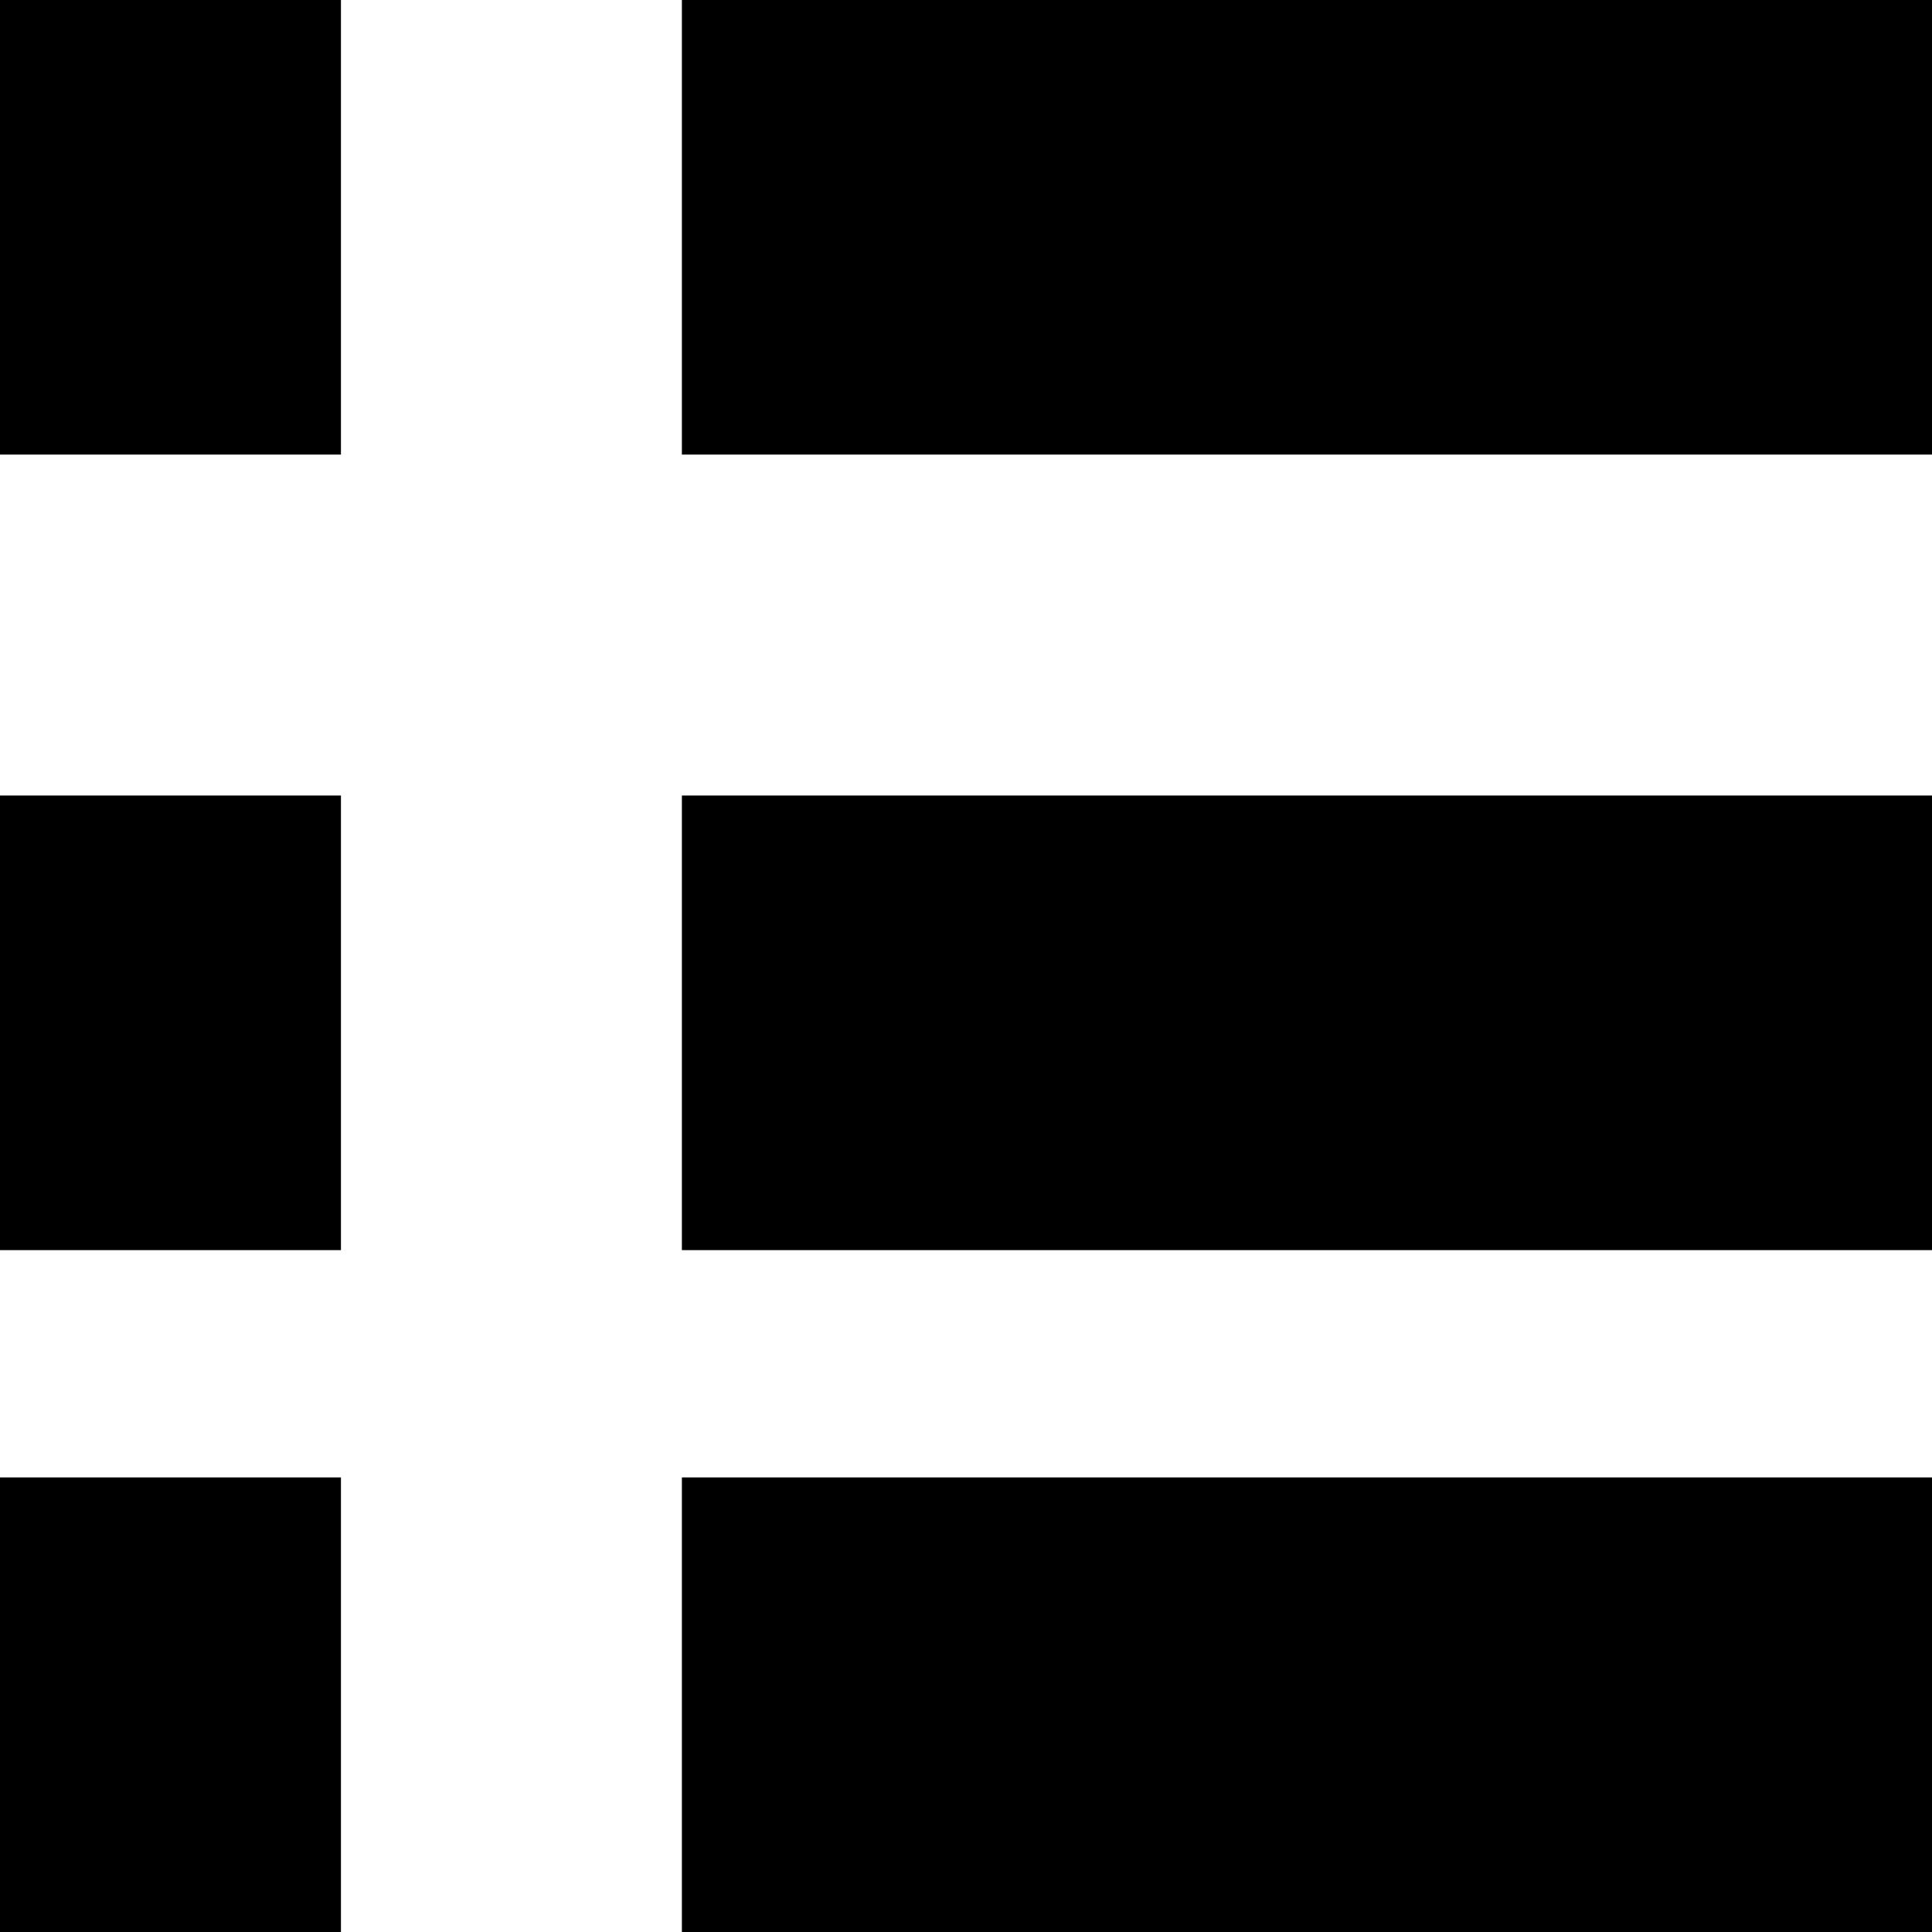 <svg xmlns="http://www.w3.org/2000/svg" width="17" height="17" viewBox="0 0 17 17"><path data-name="Rectangle 41" d="M6 0h11v4H6z"/><path data-name="Rectangle 44" d="M0 0h3v4H0z"/><path data-name="Rectangle 42" d="M6 7h11v4H6z"/><path data-name="Rectangle 45" d="M0 7h3v4H0z"/><path data-name="Rectangle 43" d="M6 13h11v4H6z"/><path data-name="Rectangle 46" d="M0 13h3v4H0z"/></svg>